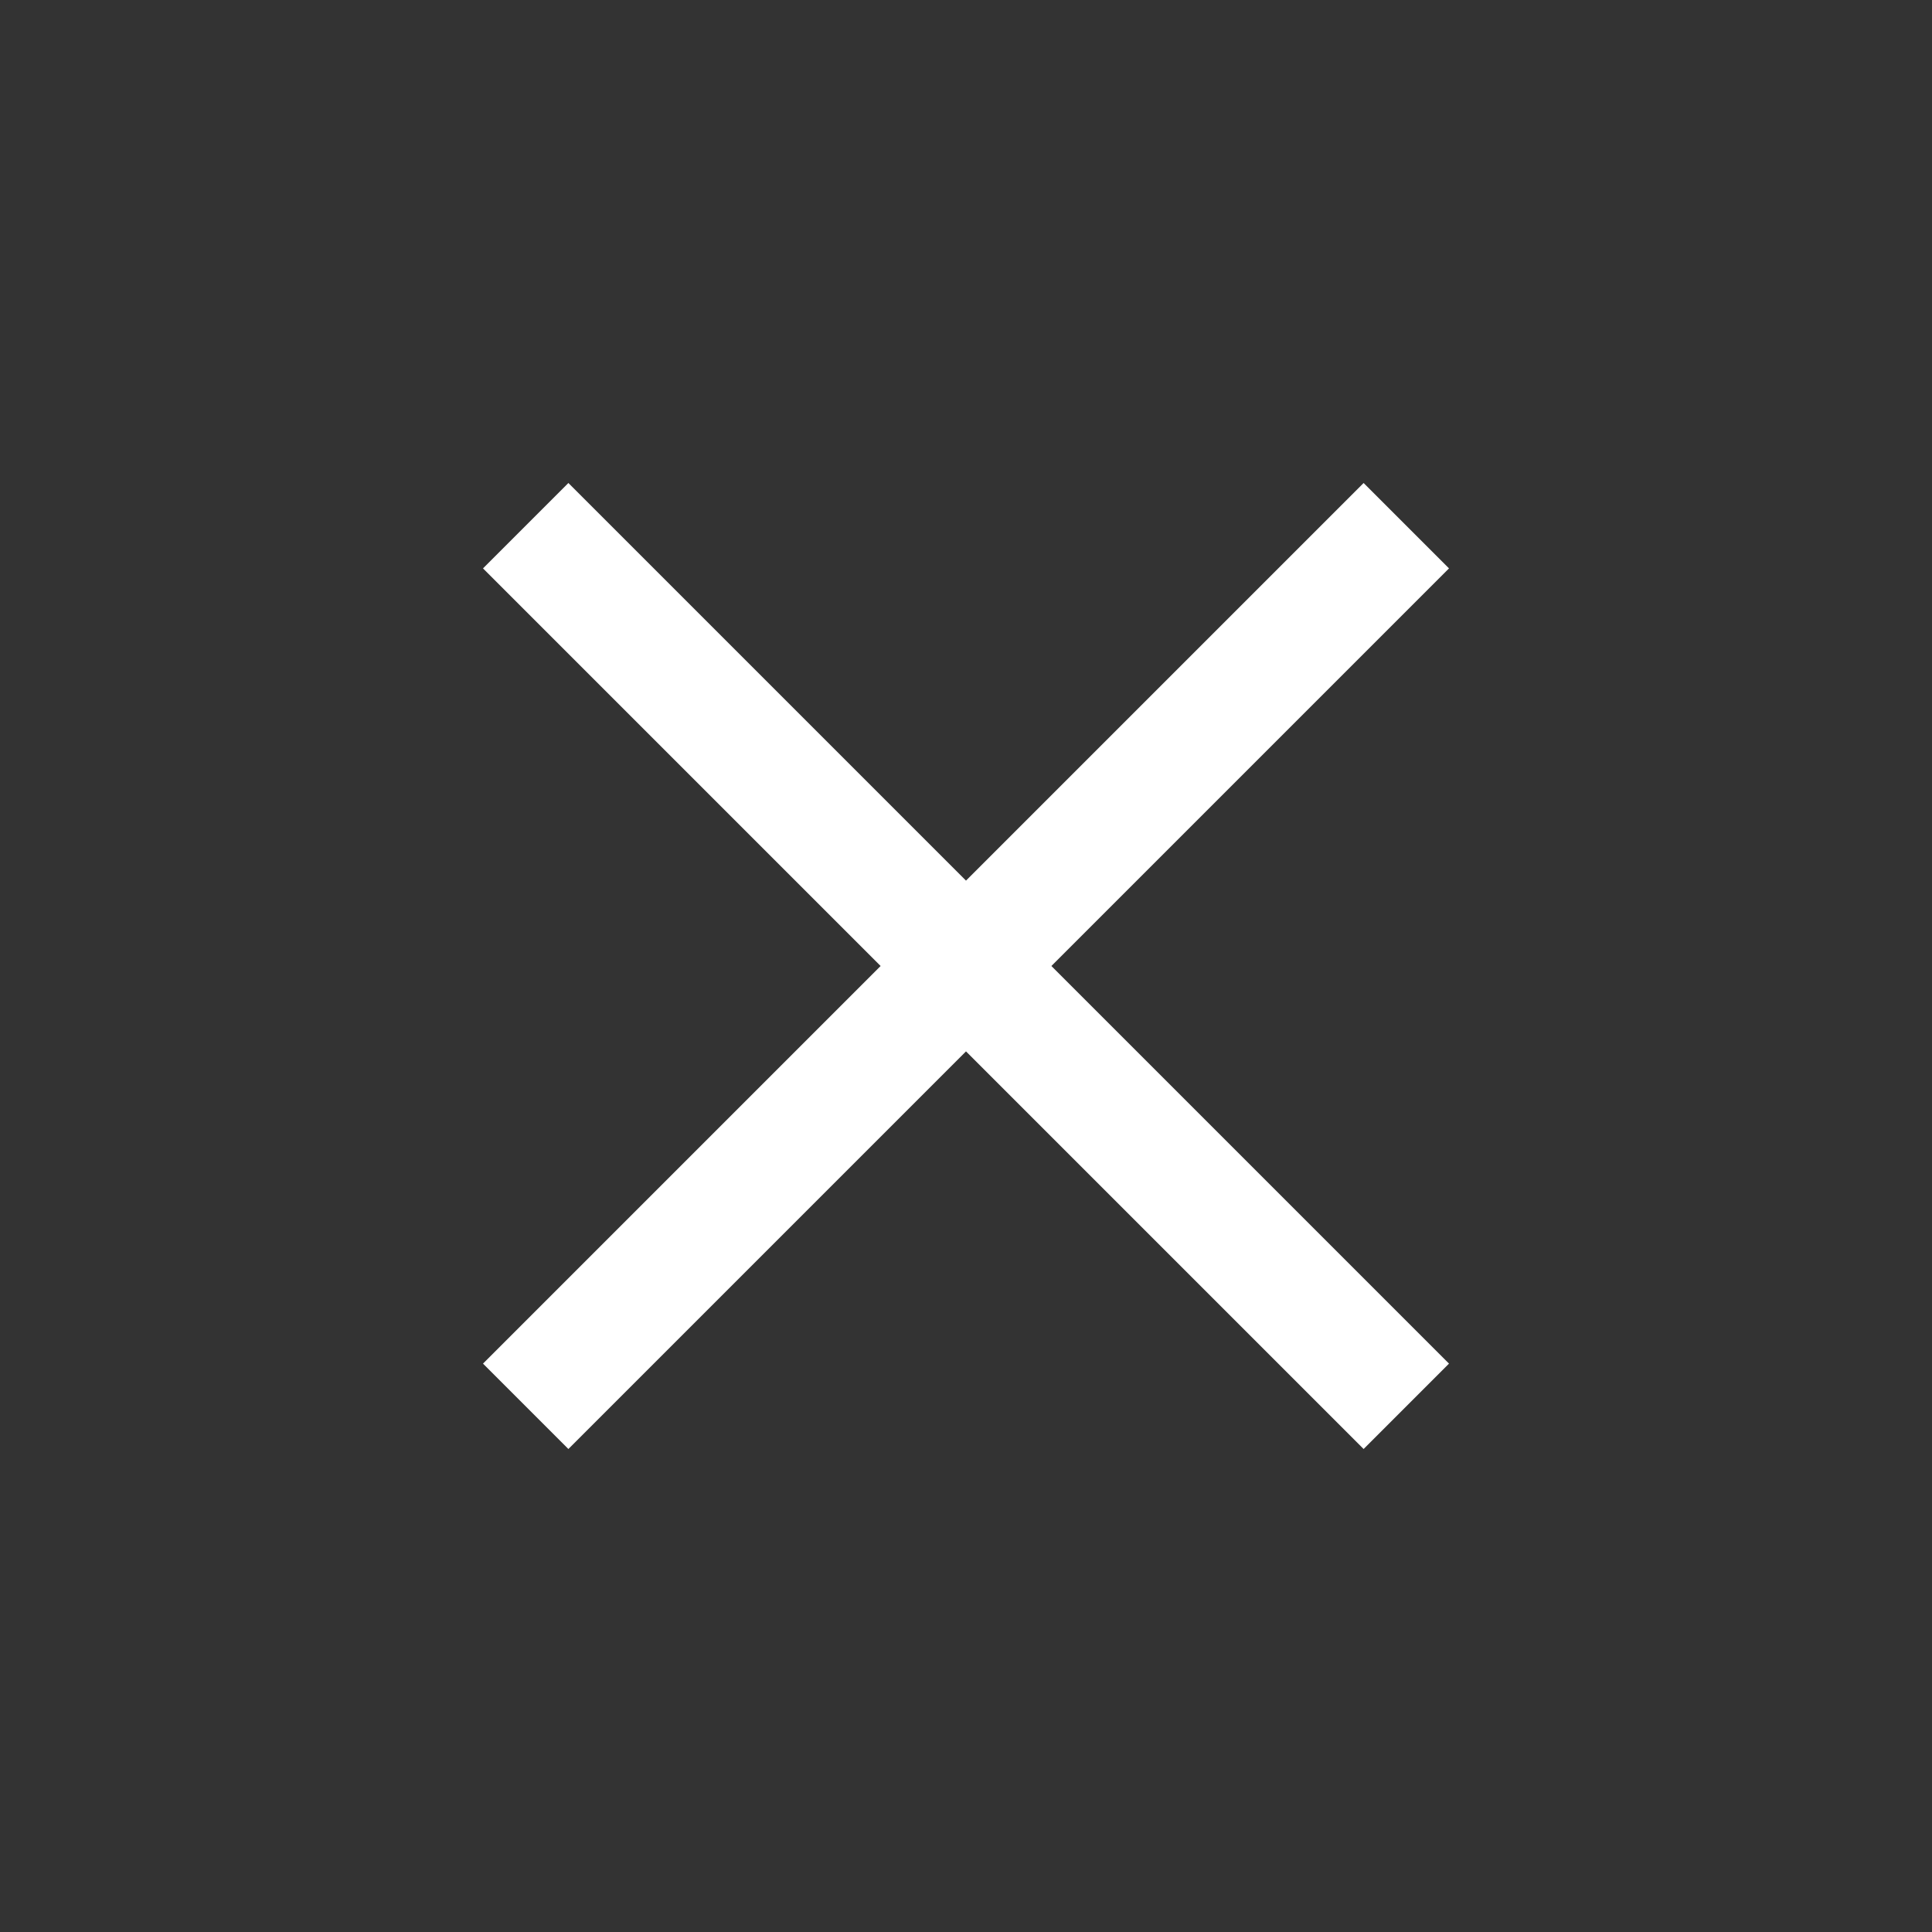 <?xml version="1.0" encoding="UTF-8"?> <svg xmlns="http://www.w3.org/2000/svg" width="36" height="36" viewBox="0 0 36 36" fill="none"><rect x="0" y="0" width="36" height="36" fill="#333333" stroke="none"/><g clip-path="url(#clip0_19_9287)"><path d="M19.591 18L27 10.591L25.409 9L18 16.409L10.591 9L9 10.591L16.409 18L9 25.409L10.591 27L18 19.591L25.409 27L27 25.409L19.591 18Z" fill="white"></path></g><defs><clipPath id="clip0_19_9287"><rect width="36" height="36" fill="white"></rect></clipPath></defs></svg> 